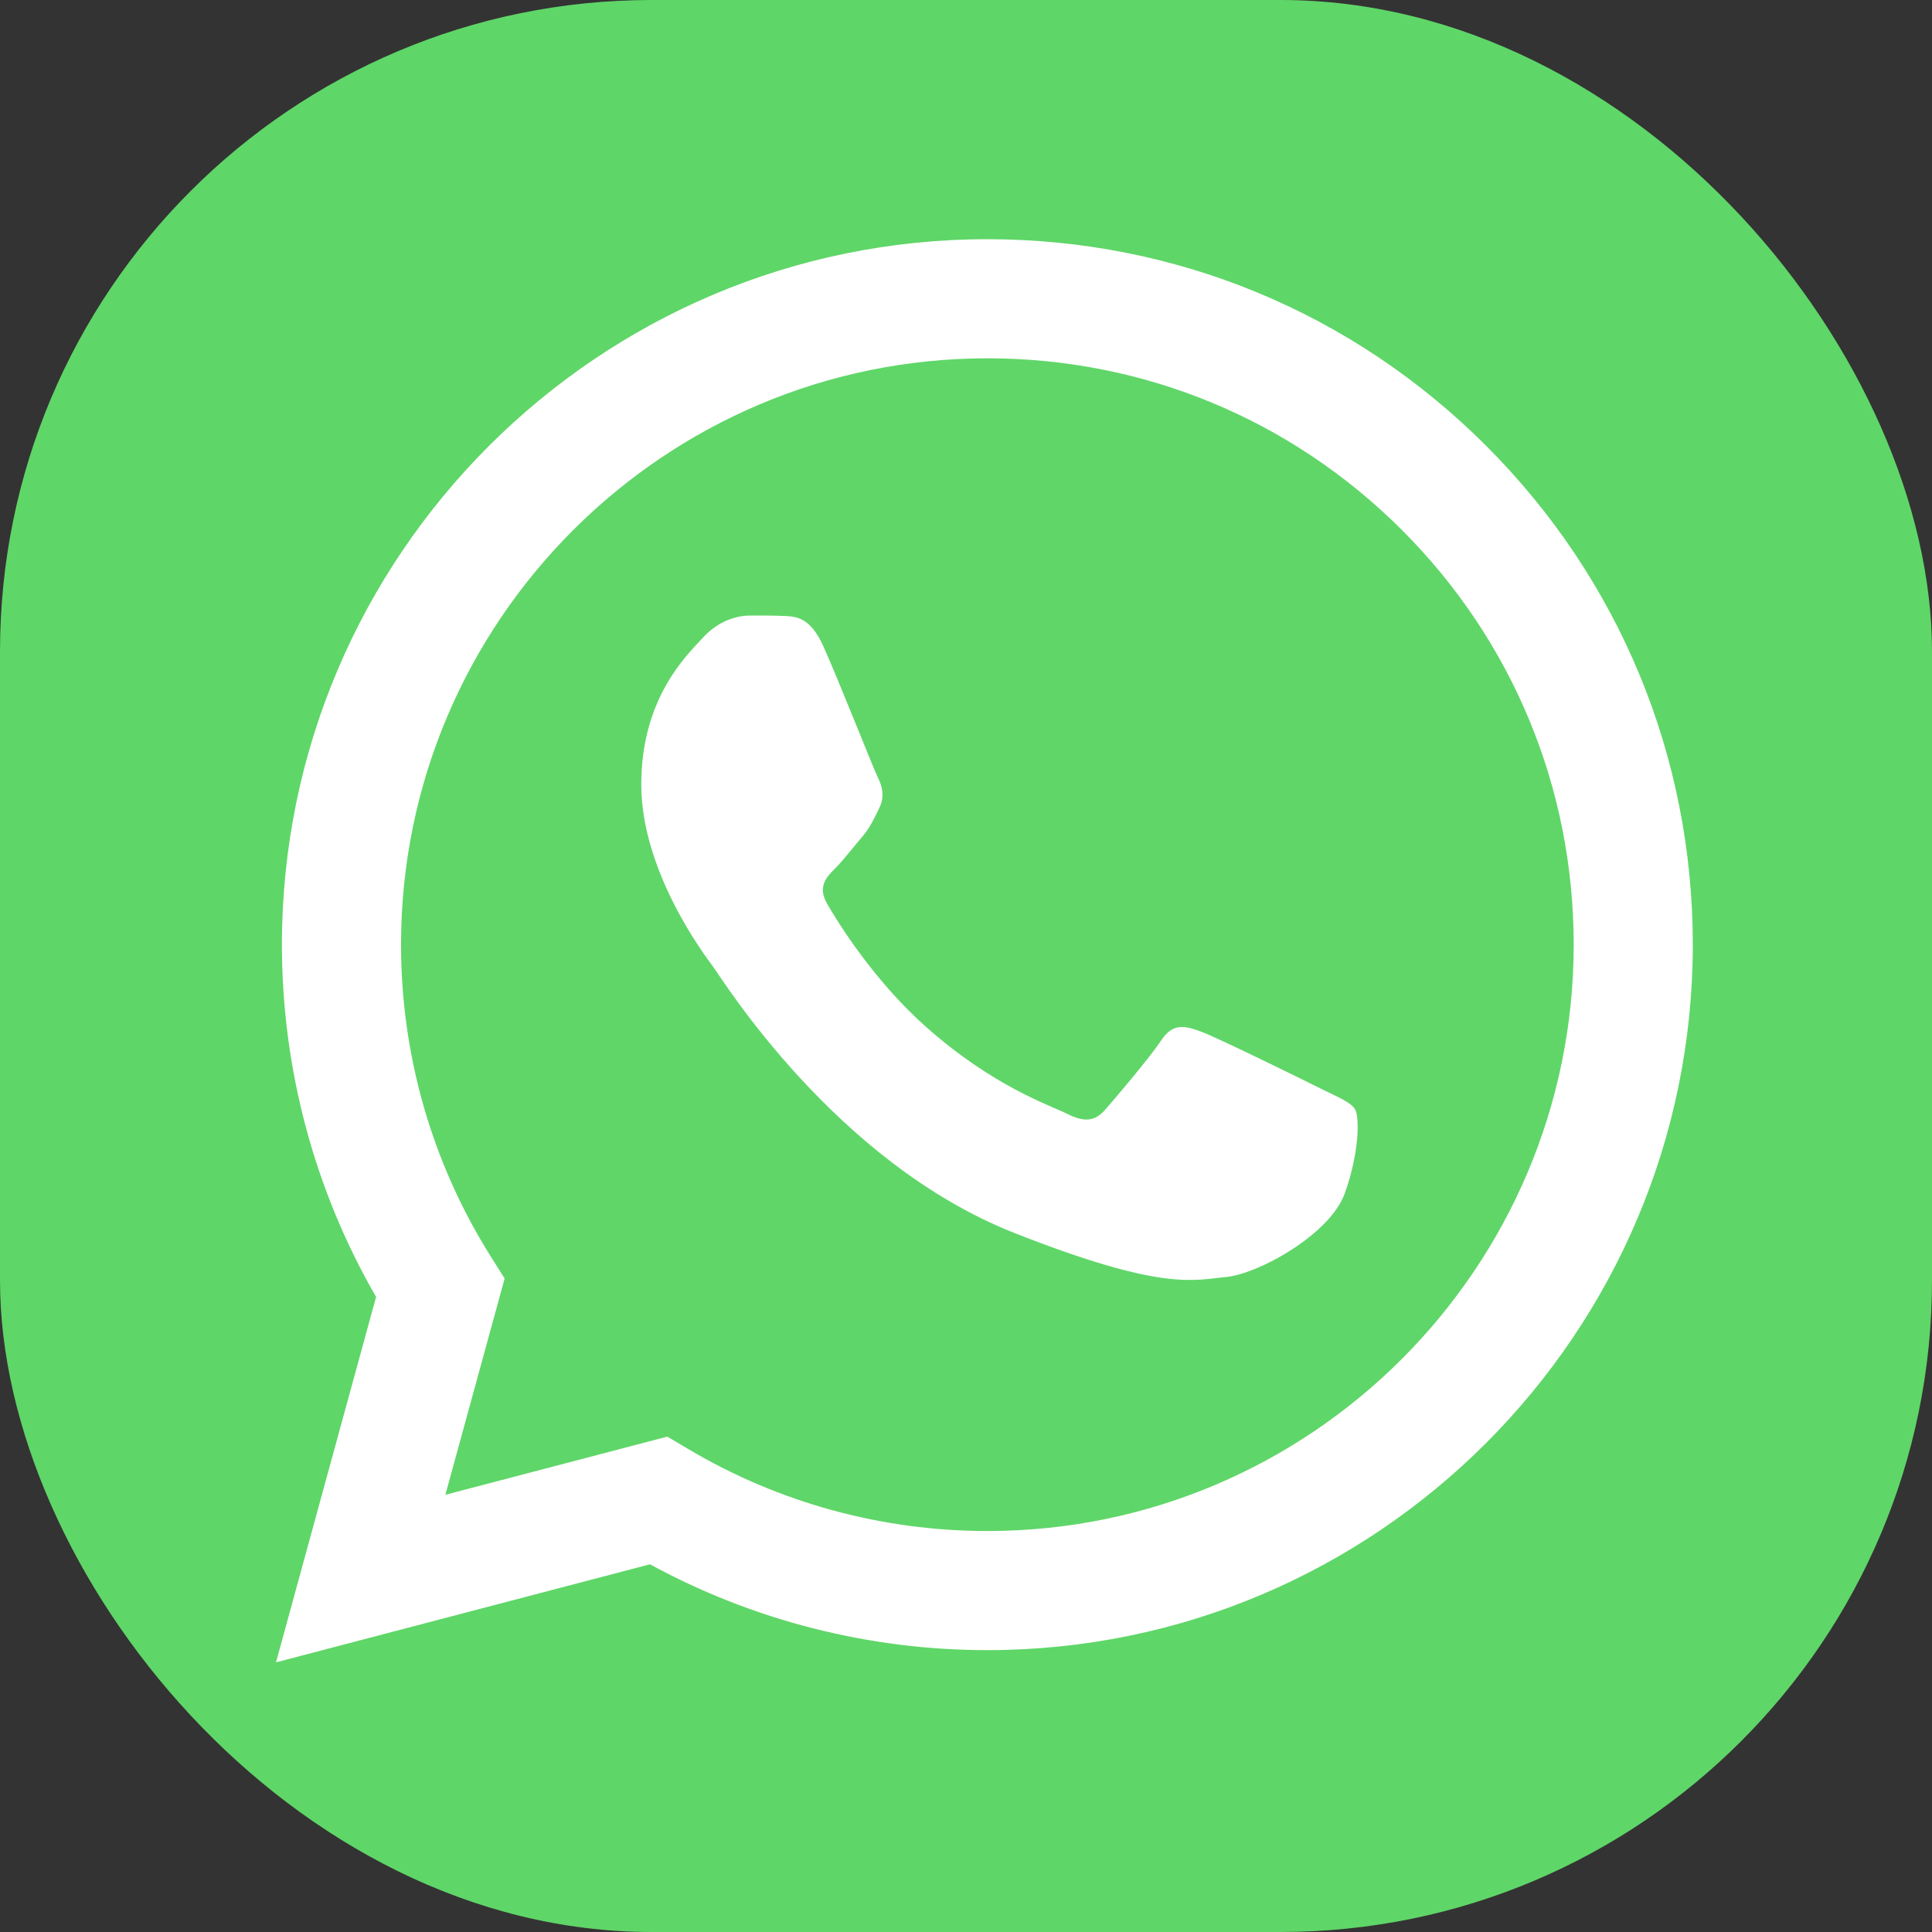 <svg width="105" height="105" viewBox="0 0 105 105" fill="none" xmlns="http://www.w3.org/2000/svg">
<rect x="0" y="0" width="105" height="105" fill="#333333" stroke="none"/>
<rect width="105" height="105" rx="35.41" fill="#5FD668"/>
<path d="M17.716 51.2C17.714 57.721 19.418 64.087 22.657 69.698L17.406 88.871L37.027 83.726C42.454 86.68 48.534 88.228 54.713 88.229H54.729C75.126 88.229 91.731 71.631 91.739 51.23C91.743 41.344 87.897 32.048 80.908 25.054C73.921 18.061 64.629 14.208 54.727 14.203C34.328 14.203 17.725 30.8 17.716 51.2" fill="url(#paint0_linear_108_4)"/>
<path d="M15.322 51.324C15.32 58.079 17.084 64.673 20.439 70.485L15 90.345L35.324 85.016C40.924 88.069 47.229 89.679 53.645 89.681H53.661C74.79 89.681 91.991 72.486 92 51.355C92.004 41.114 88.019 31.484 80.781 24.24C73.542 16.996 63.917 13.004 53.661 13C32.528 13 15.33 30.193 15.322 51.324ZM27.426 69.484L26.667 68.28C23.477 63.207 21.793 57.346 21.795 51.327C21.802 33.763 36.096 19.473 53.673 19.473C62.185 19.476 70.185 22.795 76.202 28.815C82.218 34.836 85.529 42.84 85.527 51.353C85.519 68.917 71.224 83.208 53.661 83.208H53.649C47.93 83.205 42.321 81.67 37.43 78.767L36.266 78.077L24.205 81.239L27.426 69.484Z" fill="white"/>
<path d="M44.751 35.131C44.033 33.536 43.278 33.504 42.595 33.475C42.036 33.452 41.397 33.453 40.759 33.453C40.12 33.453 39.082 33.694 38.205 34.652C37.327 35.611 34.852 37.928 34.852 42.641C34.852 47.354 38.285 51.909 38.763 52.548C39.242 53.187 45.39 63.168 55.127 67.008C63.219 70.199 64.866 69.564 66.622 69.404C68.379 69.245 72.29 67.088 73.088 64.851C73.887 62.614 73.887 60.697 73.647 60.296C73.408 59.897 72.769 59.657 71.811 59.178C70.853 58.7 66.143 56.382 65.265 56.062C64.387 55.743 63.748 55.583 63.11 56.542C62.471 57.5 60.636 59.657 60.077 60.296C59.519 60.937 58.959 61.016 58.002 60.537C57.043 60.056 53.958 59.046 50.298 55.783C47.45 53.244 45.527 50.108 44.969 49.149C44.41 48.191 44.909 47.672 45.389 47.195C45.819 46.766 46.347 46.076 46.827 45.517C47.304 44.958 47.464 44.558 47.783 43.92C48.103 43.28 47.943 42.721 47.704 42.242C47.464 41.762 45.602 37.025 44.751 35.131Z" fill="white"/>
<defs>
<linearGradient id="paint0_linear_108_4" x1="3734.05" y1="7480.95" x2="3734.05" y2="14.203" gradientUnits="userSpaceOnUse">
<stop stop-color="#1FAF38"/>
<stop offset="1" stop-color="#60D669"/>
</linearGradient>
</defs>
</svg>
